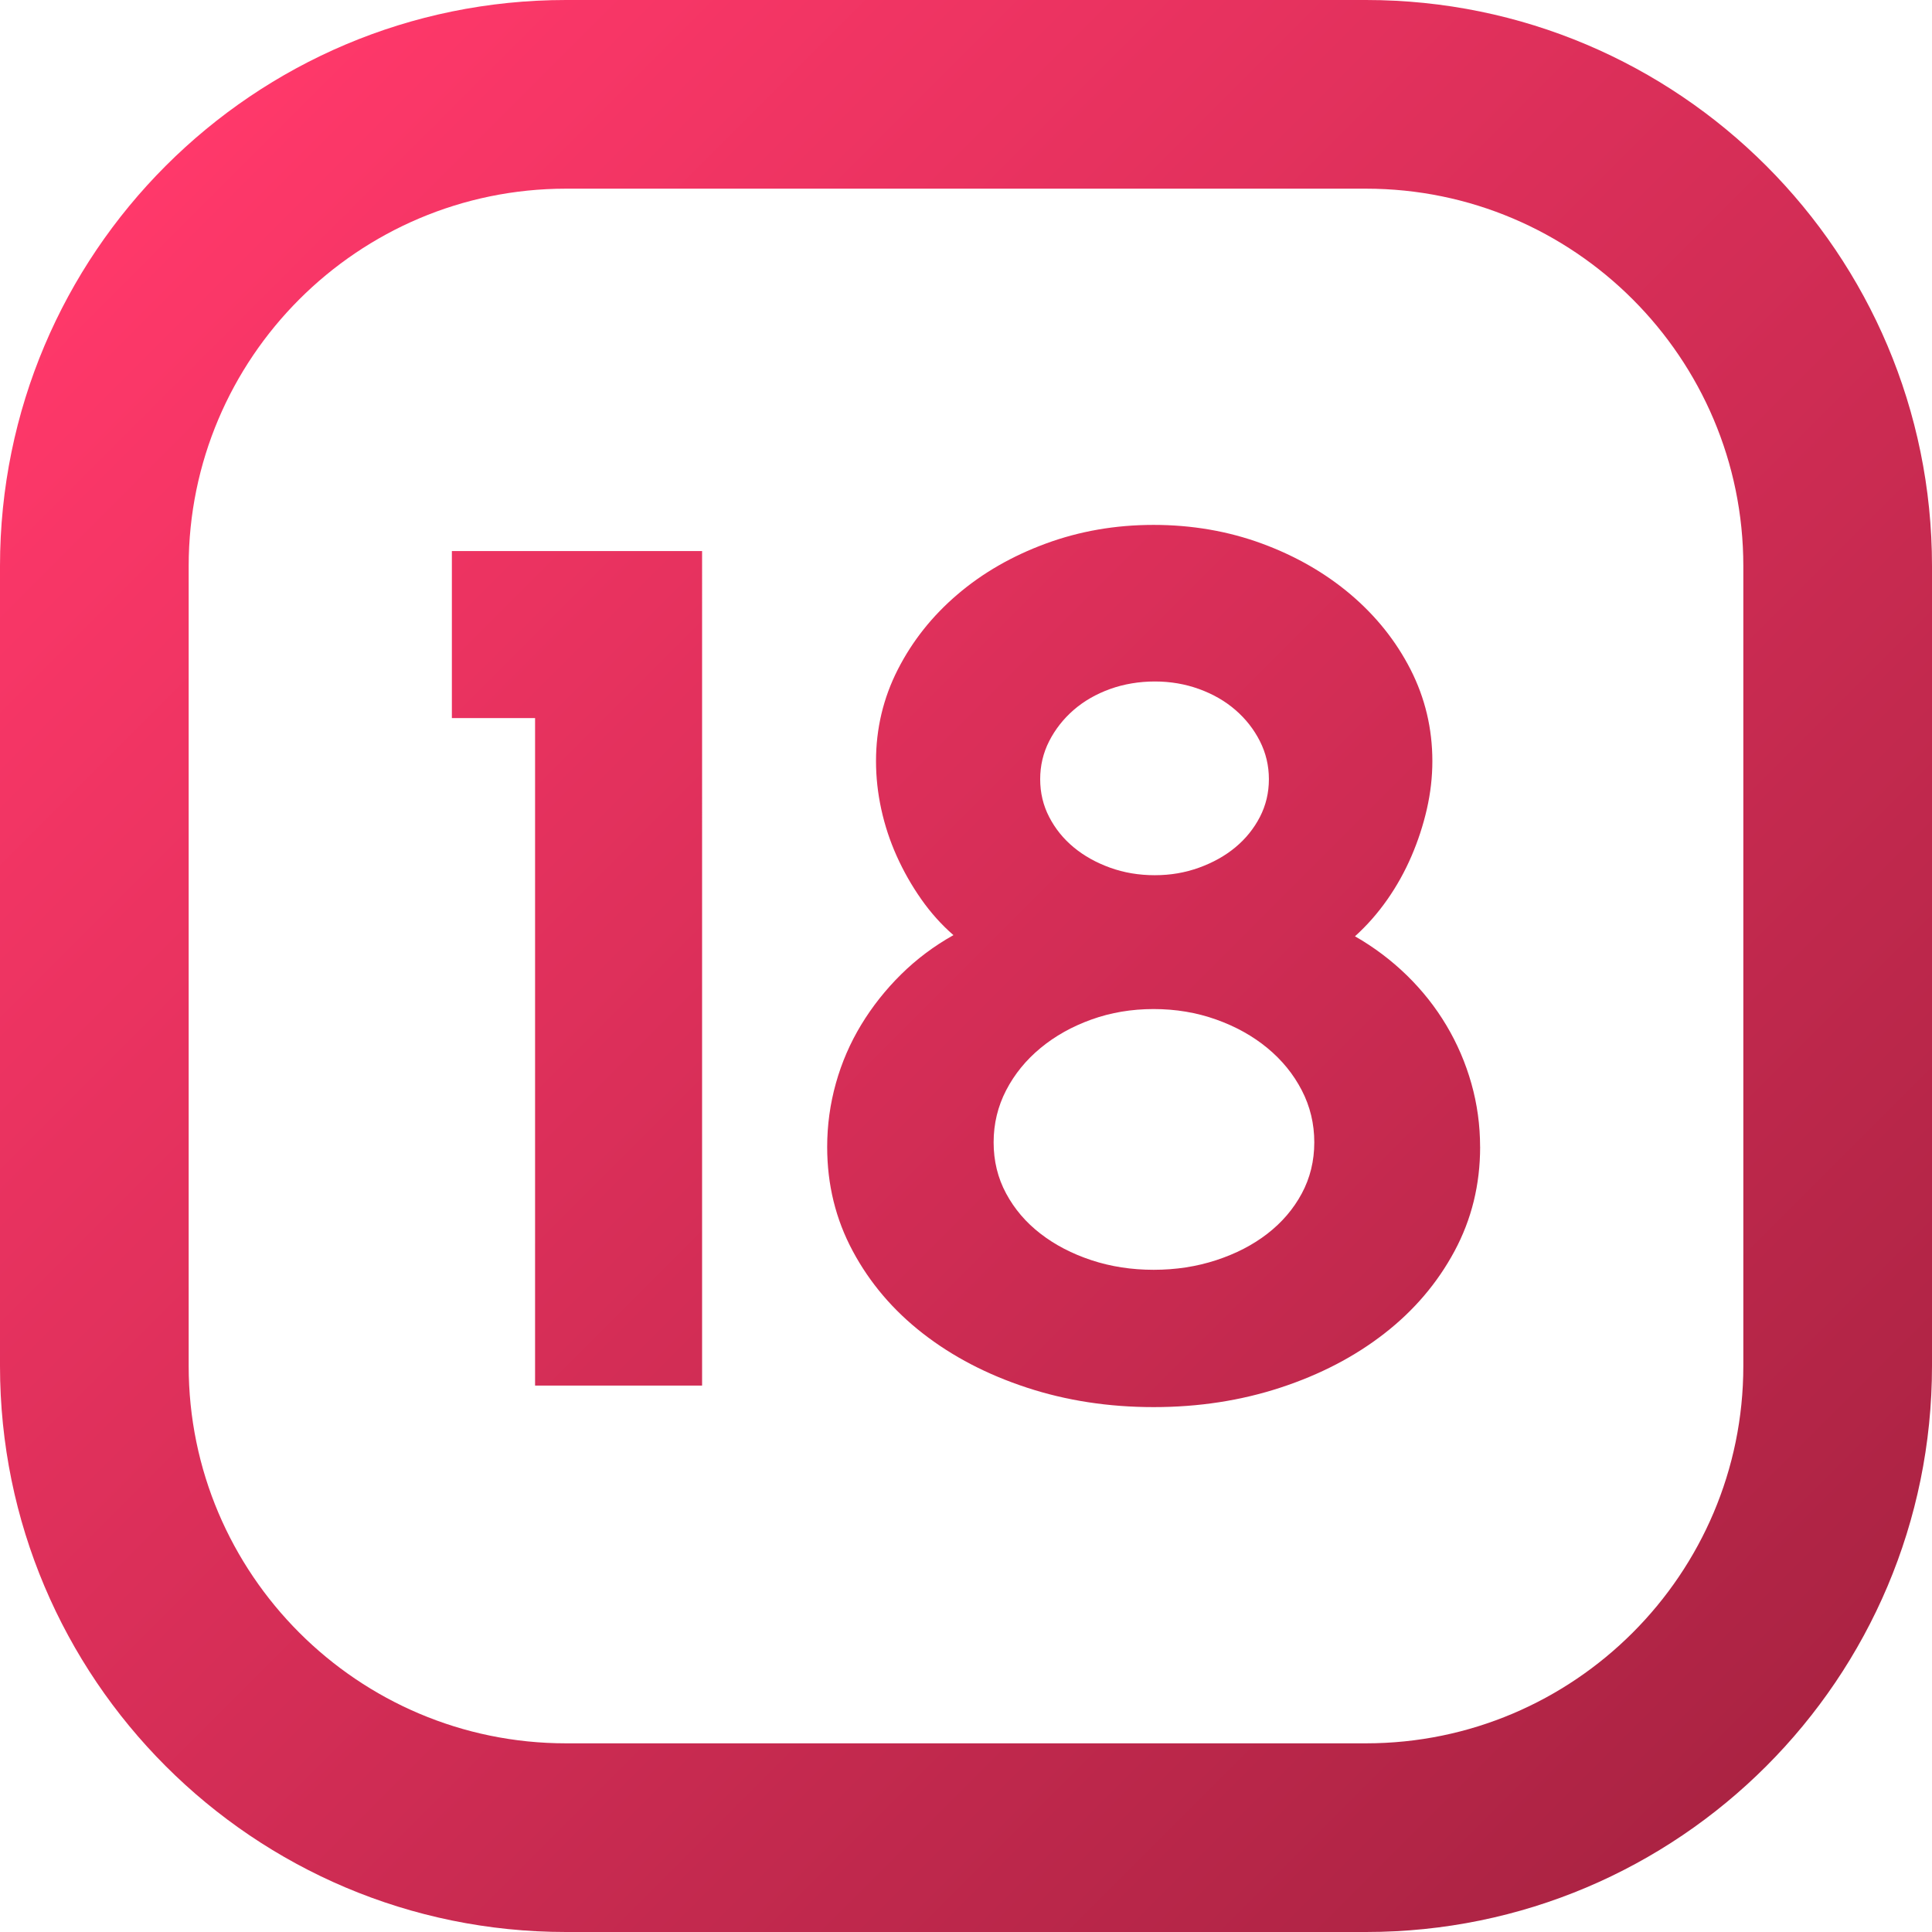<svg id="Layer_2" height="512" viewBox="0 0 512 512" width="512" xmlns="http://www.w3.org/2000/svg" xmlns:xlink="http://www.w3.org/1999/xlink" data-name="Layer 2"><linearGradient id="linear-gradient" gradientUnits="userSpaceOnUse" x1="43.93" x2="468.07" y1="43.93" y2="468.07"><stop offset="0" stop-color="#ff386a"/><stop offset="1" stop-color="#ab2343"/></linearGradient><g id="Icon"><path id="_18" d="m362 0h-212c-82.84 0-150 67.16-150 150v212c0 82.84 67.16 150 150 150h212c82.84 0 150-67.16 150-150v-212c0-82.84-67.16-150-150-150zm100 362c0 55.14-44.86 100-100 100h-212c-55.14 0-100-44.86-100-100v-212c0-55.14 44.86-100 100-100h212c55.14 0 100 44.86 100 100zm-275.94 5.19h-44.26v-176.89h-22.05v-44.26h66.31zm206.19-63.23c0 9.97-2.26 19.18-6.79 27.61s-10.72 15.71-18.58 21.82c-7.86 6.12-17.04 10.9-27.53 14.34s-21.69 5.17-33.62 5.17-23.13-1.72-33.62-5.17c-10.49-3.44-19.66-8.22-27.53-14.34s-14.06-13.39-18.58-21.82c-4.53-8.43-6.79-17.63-6.79-27.61 0-5.76.77-11.39 2.31-16.89s3.78-10.67 6.71-15.5 6.45-9.28 10.56-13.34 8.74-7.53 13.88-10.41c-3.19-2.78-6.04-5.96-8.56-9.56s-4.68-7.4-6.48-11.41-3.16-8.15-4.09-12.42c-.93-4.26-1.39-8.51-1.39-12.72 0-8.64 1.93-16.73 5.78-24.29 3.86-7.56 9.12-14.19 15.81-19.89 6.68-5.71 14.5-10.2 23.44-13.49s18.45-4.94 28.53-4.94 19.74 1.65 28.69 4.94c8.94 3.29 16.78 7.79 23.52 13.49 6.73 5.71 12.03 12.34 15.89 19.89 3.85 7.56 5.78 15.65 5.78 24.29 0 4.22-.49 8.46-1.46 12.72-.98 4.27-2.34 8.43-4.09 12.49s-3.88 7.89-6.4 11.49-5.37 6.84-8.56 9.72c5.04 2.88 9.61 6.32 13.73 10.33 4.11 4.01 7.61 8.43 10.49 13.26s5.09 9.97 6.63 15.42 2.31 11.05 2.31 16.81zm-43.95-1.23c0-4.94-1.11-9.54-3.32-13.8-2.21-4.27-5.24-7.99-9.1-11.18s-8.38-5.71-13.57-7.56-10.72-2.78-16.58-2.78-11.36.93-16.5 2.78-9.64 4.37-13.49 7.56c-3.86 3.19-6.89 6.92-9.1 11.18-2.21 4.27-3.32 8.87-3.32 13.8s1.1 9.46 3.32 13.57c2.21 4.11 5.24 7.66 9.1 10.64 3.85 2.98 8.35 5.32 13.49 7.02s10.64 2.55 16.5 2.55 11.39-.85 16.58-2.55 9.72-4.03 13.57-7.02c3.85-2.98 6.89-6.53 9.1-10.64s3.32-8.64 3.32-13.57zm-12.03-96.23c0-3.6-.8-6.96-2.39-10.1-1.6-3.14-3.75-5.89-6.48-8.25-2.72-2.36-5.94-4.21-9.64-5.55s-7.61-2-11.72-2-8.17.67-11.87 2c-3.7 1.34-6.92 3.19-9.64 5.55-2.72 2.37-4.88 5.12-6.48 8.25-1.6 3.14-2.39 6.5-2.39 10.1s.79 6.94 2.39 10.02c1.59 3.08 3.75 5.76 6.48 8.02 2.72 2.26 5.94 4.06 9.64 5.4s7.66 2 11.87 2 8.02-.67 11.72-2c3.7-1.34 6.91-3.13 9.64-5.4 2.72-2.26 4.88-4.94 6.48-8.02 1.59-3.08 2.39-6.42 2.39-10.02z" fill="url(#linear-gradient)" data-name="18"/></g></svg>
